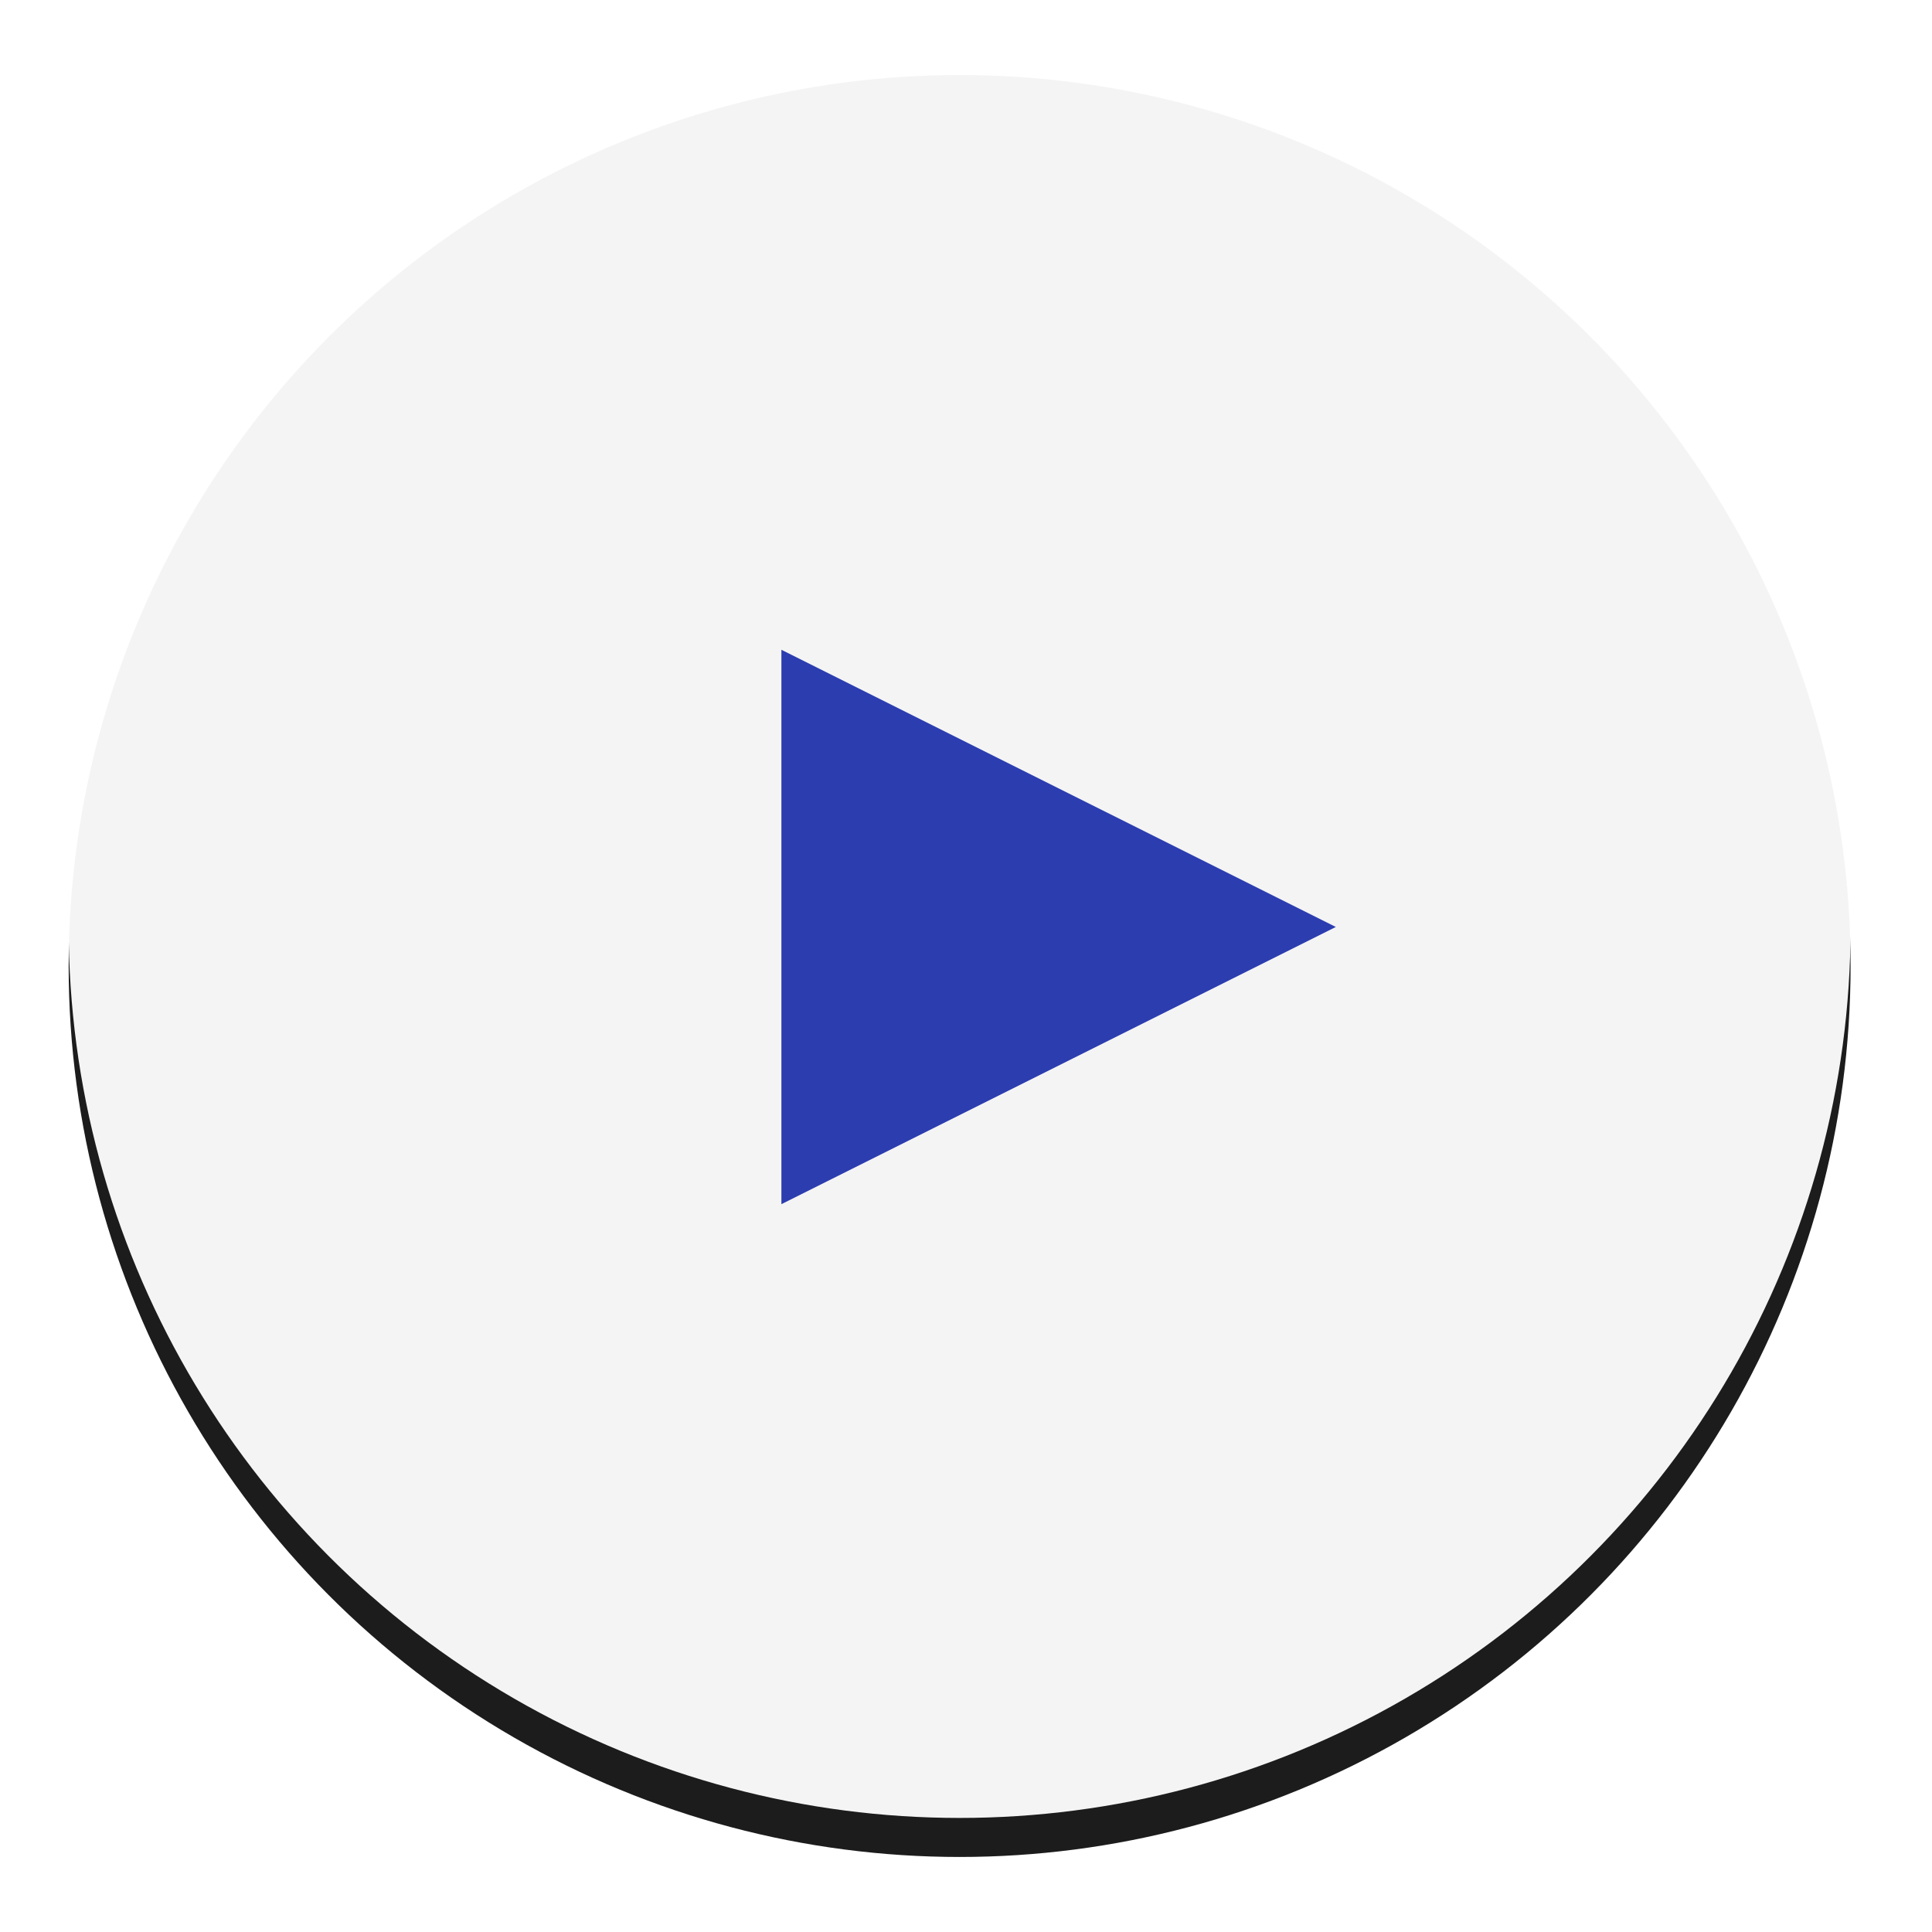 <svg xmlns="http://www.w3.org/2000/svg" xmlns:xlink="http://www.w3.org/1999/xlink" width="99" height="99" viewBox="0 0 99 99">
    <defs>
        <circle id="b" cx="46.173" cy="46.5" r="45.655"/>
        <filter id="a" width="115.3%" height="115.3%" x="-7.7%" y="-5.5%" filterUnits="objectBoundingBox">
            <feOffset dy="2" in="SourceAlpha" result="shadowOffsetOuter1"/>
            <feGaussianBlur in="shadowOffsetOuter1" result="shadowBlurOuter1" stdDeviation="2"/>
            <feComposite in="shadowBlurOuter1" in2="SourceAlpha" operator="out" result="shadowBlurOuter1"/>
            <feColorMatrix in="shadowBlurOuter1" values="0 0 0 0 0.752 0 0 0 0 0.752 0 0 0 0 0.752 0 0 0 0.5 0"/>
        </filter>
    </defs>
    <g fill="none" fill-rule="evenodd">
        <g opacity=".888" transform="translate(3 1)">
            <use fill="#000" filter="url(#a)" xlink:href="#b"/>
            <use fill="#FFF" fill-opacity=".95" xlink:href="#b"/>
        </g>
        <path fill="#2C3DB0" d="M68.45 47.5L40.041 61.704V33.296z"/>
    </g>
</svg>
